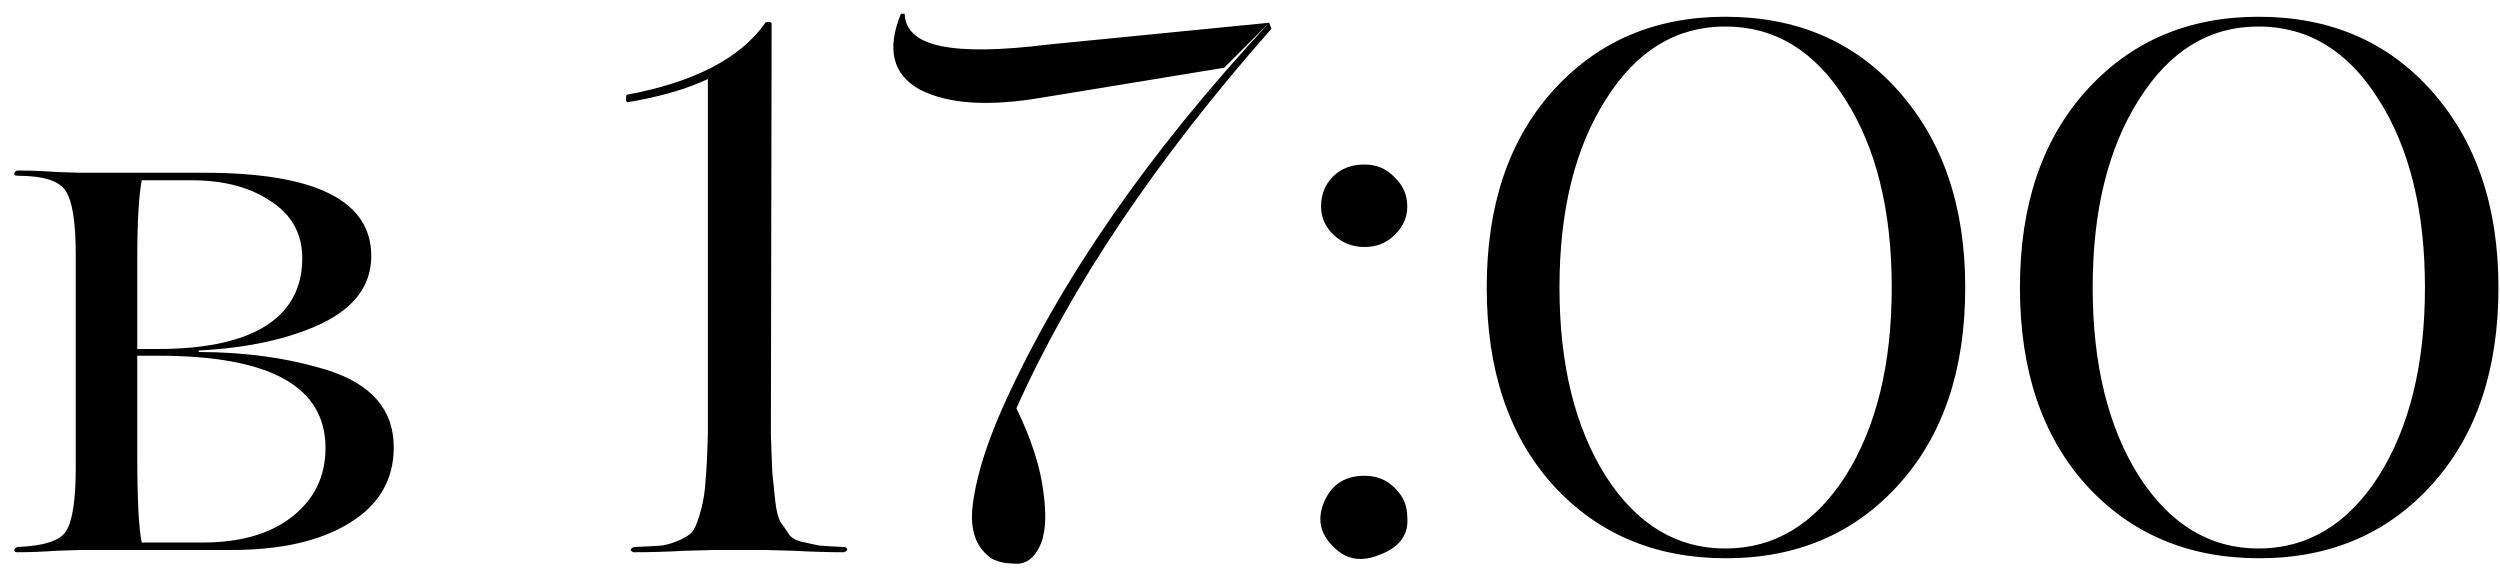 <?xml version="1.0" encoding="UTF-8"?> <svg xmlns="http://www.w3.org/2000/svg" width="100" height="23" viewBox="0 0 100 23" fill="none"><path d="M9.24 22H3.18C3.16 22 2.86 22.01 2.28 22.03C1.7 22.07 1.17 22.09 0.69 22.09C0.61 22.09 0.57 22.06 0.57 22C0.59 21.94 0.63 21.9 0.69 21.88C1.75 21.84 2.4 21.63 2.64 21.25C2.9 20.85 3.03 20 3.03 18.7V10.21C3.03 8.91 2.9 8.06 2.64 7.66C2.4 7.24 1.75 7.03 0.69 7.03C0.61 7.03 0.57 7 0.57 6.94C0.59 6.88 0.63 6.84 0.69 6.82C1.17 6.82 1.7 6.84 2.28 6.88C2.86 6.9 3.16 6.91 3.18 6.91H8.16C12.62 6.91 14.85 8.02 14.85 10.24C14.85 11.4 14.19 12.3 12.87 12.94C11.55 13.56 9.91 13.92 7.95 14.02V14.08C9.81 14.08 11.52 14.32 13.08 14.8C14.86 15.36 15.75 16.39 15.75 17.89C15.75 19.19 15.16 20.2 13.98 20.92C12.82 21.64 11.24 22 9.24 22ZM5.49 10.42V13.96H6.3C8.18 13.96 9.61 13.66 10.59 13.06C11.59 12.44 12.09 11.53 12.09 10.33C12.09 9.35 11.67 8.59 10.83 8.05C10.01 7.49 8.95 7.21 7.65 7.21H5.67C5.55 7.83 5.49 8.9 5.49 10.42ZM6.36 14.23H5.49V18.16C5.49 19.98 5.55 21.16 5.67 21.7H8.13C9.61 21.7 10.79 21.36 11.67 20.68C12.57 19.98 13.02 19.06 13.02 17.92C13.02 15.46 10.8 14.23 6.36 14.23ZM30.595 22H28.555C28.535 22 28.155 22.01 27.415 22.03C26.675 22.07 25.995 22.09 25.375 22.09C25.315 22.09 25.265 22.06 25.225 22C25.245 21.94 25.295 21.9 25.375 21.88C25.875 21.86 26.245 21.84 26.485 21.82C26.725 21.78 26.975 21.7 27.235 21.58C27.495 21.46 27.665 21.33 27.745 21.19C27.845 21.03 27.945 20.76 28.045 20.38C28.145 20 28.205 19.6 28.225 19.18C28.265 18.74 28.295 18.13 28.315 17.35V3.16C27.475 3.56 26.405 3.87 25.105 4.09C25.085 4.09 25.065 4.07 25.045 4.03C25.045 3.97 25.045 3.92 25.045 3.88C25.045 3.82 25.055 3.79 25.075 3.79C27.755 3.29 29.595 2.34 30.595 0.94C30.595 0.9 30.635 0.88 30.715 0.88C30.815 0.88 30.865 0.9 30.865 0.94L30.835 17.35C30.855 18.03 30.875 18.56 30.895 18.94C30.935 19.32 30.975 19.7 31.015 20.08C31.055 20.44 31.125 20.71 31.225 20.89C31.345 21.05 31.455 21.21 31.555 21.37C31.655 21.51 31.825 21.61 32.065 21.67C32.325 21.73 32.555 21.78 32.755 21.82C32.975 21.84 33.305 21.86 33.745 21.88C33.825 21.88 33.875 21.91 33.895 21.97C33.875 22.03 33.825 22.07 33.745 22.09C33.145 22.09 32.475 22.07 31.735 22.03C30.995 22.01 30.615 22 30.595 22ZM50.767 0.91L48.967 2.71L41.647 3.91C39.527 4.27 37.907 4.16 36.787 3.58C35.707 2.98 35.457 1.97 36.037 0.55H36.187C36.207 1.21 36.687 1.64 37.627 1.84C38.567 2.04 40.007 2.02 41.947 1.78L50.767 0.91ZM40.507 22.54C40.267 22.54 40.047 22.5 39.847 22.42C39.647 22.36 39.447 22.2 39.247 21.94C39.047 21.68 38.927 21.34 38.887 20.92C38.847 20.48 38.927 19.86 39.127 19.06C39.327 18.24 39.667 17.29 40.147 16.21C42.427 11.17 45.967 6.07 50.767 0.91L50.857 1.15C46.237 6.39 42.837 11.45 40.657 16.33C41.257 17.57 41.617 18.69 41.737 19.69C41.877 20.69 41.817 21.43 41.557 21.91C41.317 22.39 40.967 22.6 40.507 22.54ZM55.782 9.4C55.462 9.72 55.062 9.88 54.581 9.88C54.102 9.88 53.691 9.72 53.352 9.4C53.011 9.08 52.842 8.7 52.842 8.26C52.842 7.78 53.002 7.38 53.322 7.06C53.642 6.74 54.062 6.58 54.581 6.58C55.062 6.58 55.462 6.75 55.782 7.09C56.121 7.41 56.291 7.8 56.291 8.26C56.291 8.7 56.121 9.08 55.782 9.4ZM54.581 19.03C55.062 19.03 55.462 19.19 55.782 19.51C56.121 19.83 56.291 20.22 56.291 20.68C56.352 21.38 55.992 21.88 55.212 22.18C54.452 22.5 53.822 22.39 53.322 21.85C52.801 21.35 52.681 20.76 52.962 20.08C53.261 19.38 53.801 19.03 54.581 19.03ZM59.469 11.5C59.469 8.22 60.349 5.6 62.109 3.64C63.889 1.66 66.189 0.67 69.009 0.67C71.869 0.67 74.179 1.66 75.939 3.64C77.719 5.64 78.609 8.26 78.609 11.5C78.609 14.78 77.729 17.4 75.969 19.36C74.189 21.34 71.879 22.33 69.039 22.33C66.199 22.33 63.889 21.35 62.109 19.39C60.349 17.43 59.469 14.8 59.469 11.5ZM69.009 21.94C70.969 21.94 72.569 20.98 73.809 19.06C75.049 17.1 75.669 14.58 75.669 11.5C75.669 8.42 75.049 5.91 73.809 3.97C72.589 2.03 70.989 1.06 69.009 1.06C67.049 1.06 65.459 2.03 64.239 3.97C62.999 5.91 62.379 8.42 62.379 11.5C62.379 14.58 62.999 17.1 64.239 19.06C65.479 20.98 67.069 21.94 69.009 21.94ZM80.797 11.5C80.797 8.22 81.677 5.6 83.438 3.64C85.218 1.66 87.517 0.67 90.338 0.67C93.198 0.67 95.507 1.66 97.267 3.64C99.047 5.64 99.938 8.26 99.938 11.5C99.938 14.78 99.058 17.4 97.297 19.36C95.517 21.34 93.207 22.33 90.368 22.33C87.528 22.33 85.218 21.35 83.438 19.39C81.677 17.43 80.797 14.8 80.797 11.5ZM90.338 21.94C92.297 21.94 93.897 20.98 95.138 19.06C96.377 17.1 96.998 14.58 96.998 11.5C96.998 8.42 96.377 5.91 95.138 3.97C93.918 2.03 92.317 1.06 90.338 1.06C88.377 1.06 86.787 2.03 85.567 3.97C84.328 5.91 83.707 8.42 83.707 11.5C83.707 14.58 84.328 17.1 85.567 19.06C86.808 20.98 88.397 21.94 90.338 21.94Z" fill="black"></path></svg> 